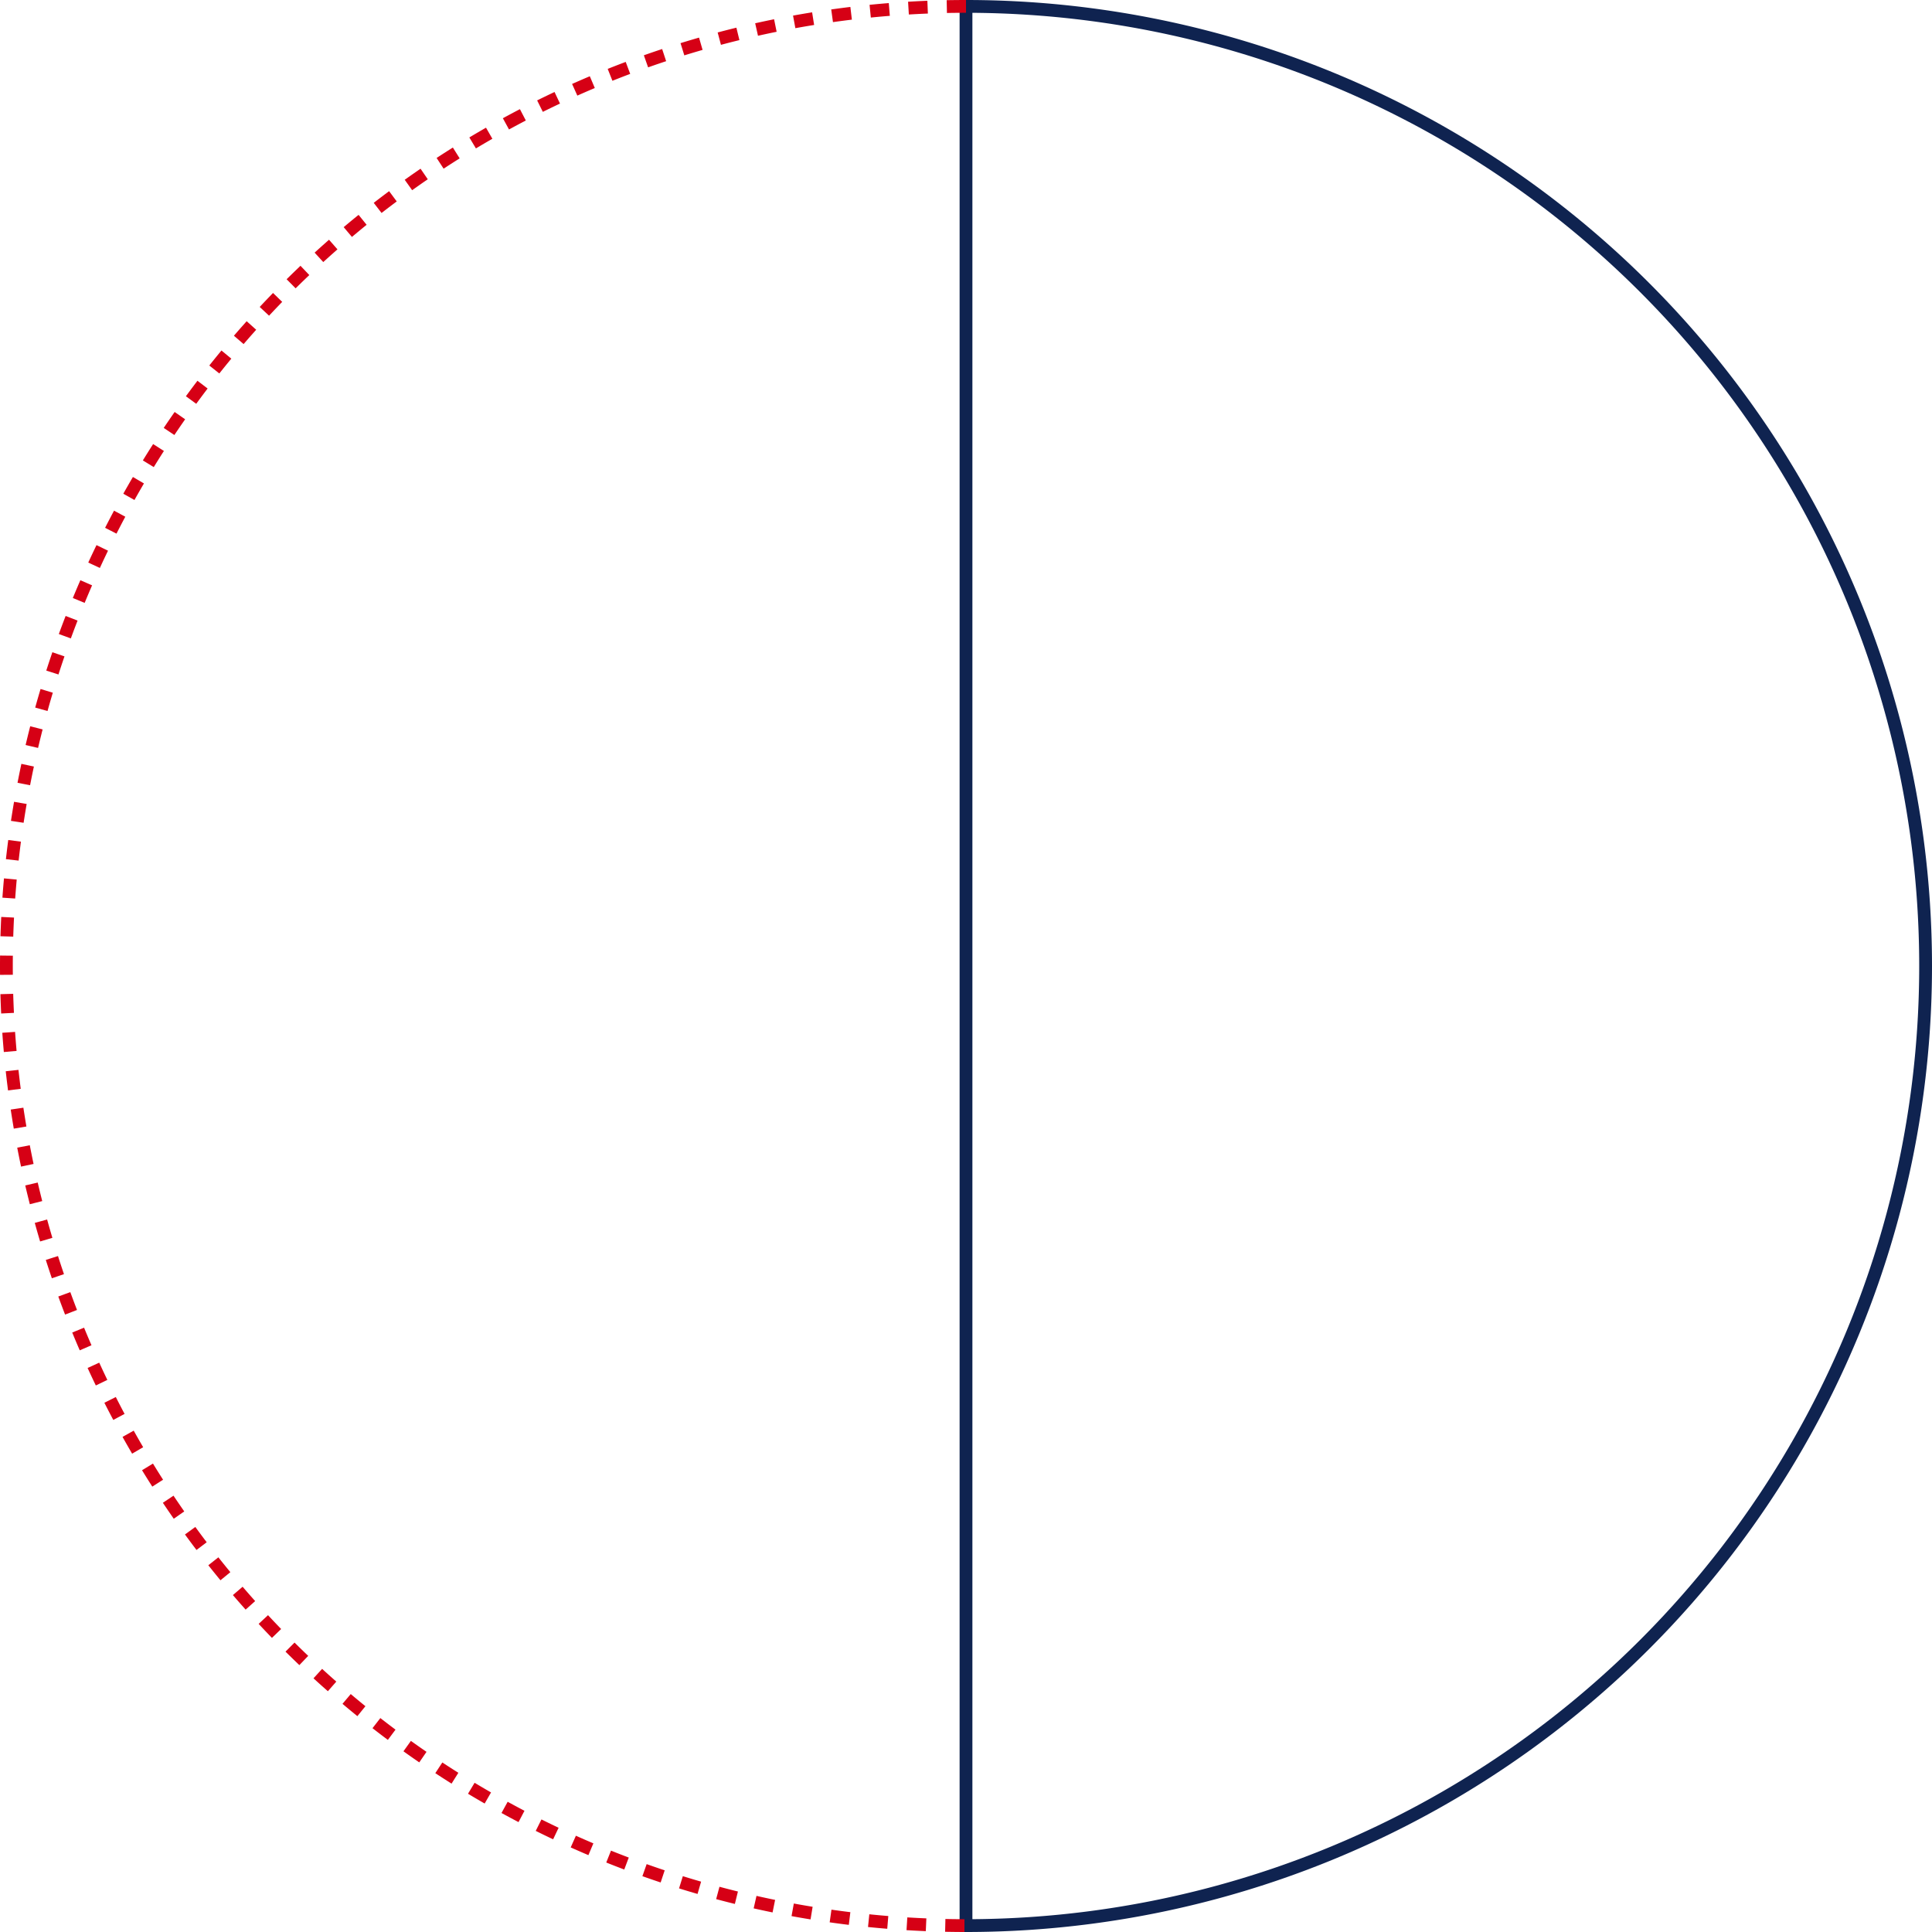 <svg xmlns="http://www.w3.org/2000/svg" width="302" height="302" viewBox="0 0 302 302">
  <g id="Group_908" data-name="Group 908" transform="translate(-1033.044 -838.047)">
    <path id="Path_755" data-name="Path 755" d="M1319.044,989.047a150,150,0,0,1-150,150v-300A150,150,0,0,1,1319.044,989.047Z" transform="translate(15 0)" fill="none" stroke="#0f2350" stroke-miterlimit="10" stroke-width="2"/>
    <path id="Path_756" data-name="Path 756" d="M1184.044,839.047a150,150,0,0,0,0,300" transform="translate(0 0)" fill="none" stroke="#d60015" stroke-miterlimit="10" stroke-width="2" stroke-dasharray="3 3"/>
  </g>
</svg>
